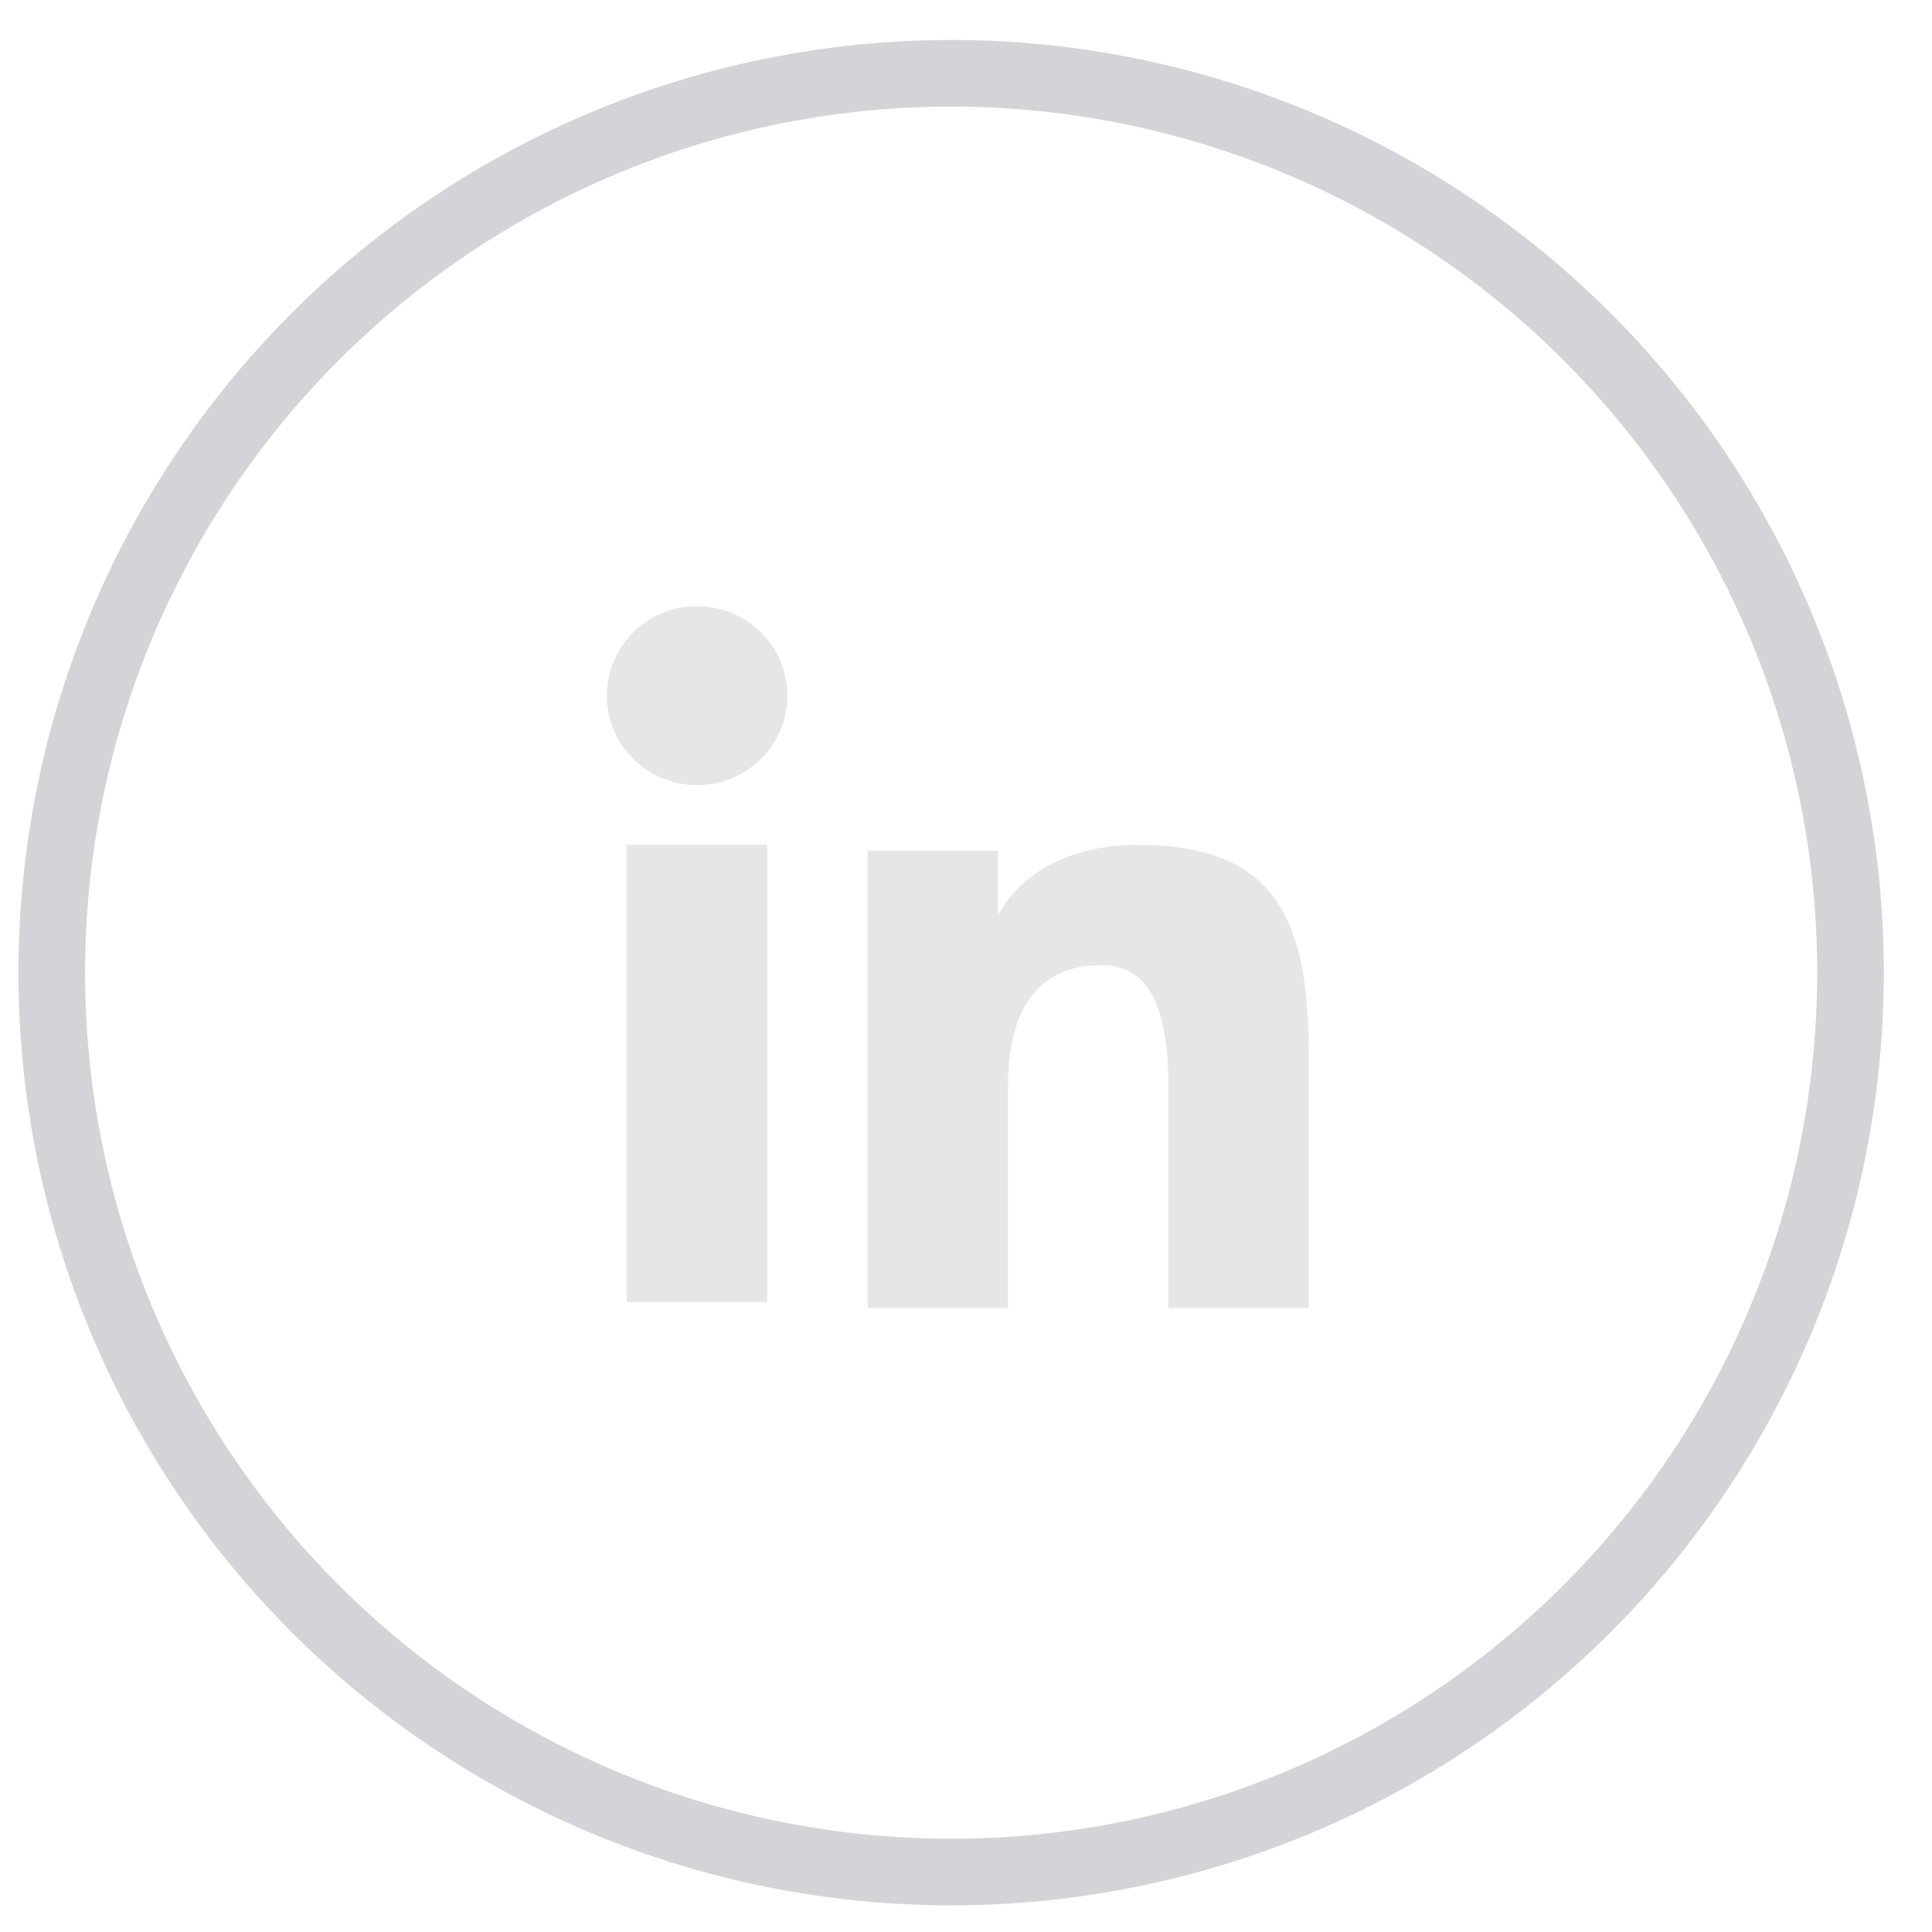 <svg width="29" height="29" viewBox="0 0 29 29" fill="none" xmlns="http://www.w3.org/2000/svg">
<circle cx="14.277" cy="14.6" r="13.5" stroke="#D4D4D8"/>
<path fill-rule="evenodd" clip-rule="evenodd" d="M13.023 12.77H14.98V13.745C15.261 13.184 15.984 12.681 17.07 12.681C19.152 12.681 19.646 13.797 19.646 15.844V19.636H17.538V16.31C17.538 15.144 17.257 14.487 16.539 14.487C15.544 14.487 15.13 15.195 15.13 16.31V19.636H13.023V12.77ZM9.409 19.546H11.517V12.681H9.409V19.546ZM11.819 10.442C11.819 10.619 11.784 10.794 11.715 10.957C11.647 11.12 11.547 11.267 11.422 11.392C11.296 11.517 11.146 11.616 10.982 11.684C10.817 11.752 10.641 11.786 10.463 11.786C10.104 11.785 9.761 11.643 9.505 11.392C9.38 11.268 9.28 11.12 9.212 10.957C9.144 10.793 9.109 10.619 9.109 10.442C9.109 10.085 9.251 9.744 9.506 9.492C9.76 9.24 10.105 9.098 10.463 9.099C10.823 9.099 11.167 9.24 11.422 9.492C11.676 9.744 11.819 10.085 11.819 10.442Z" fill="#E6E6E6"/>
</svg>
